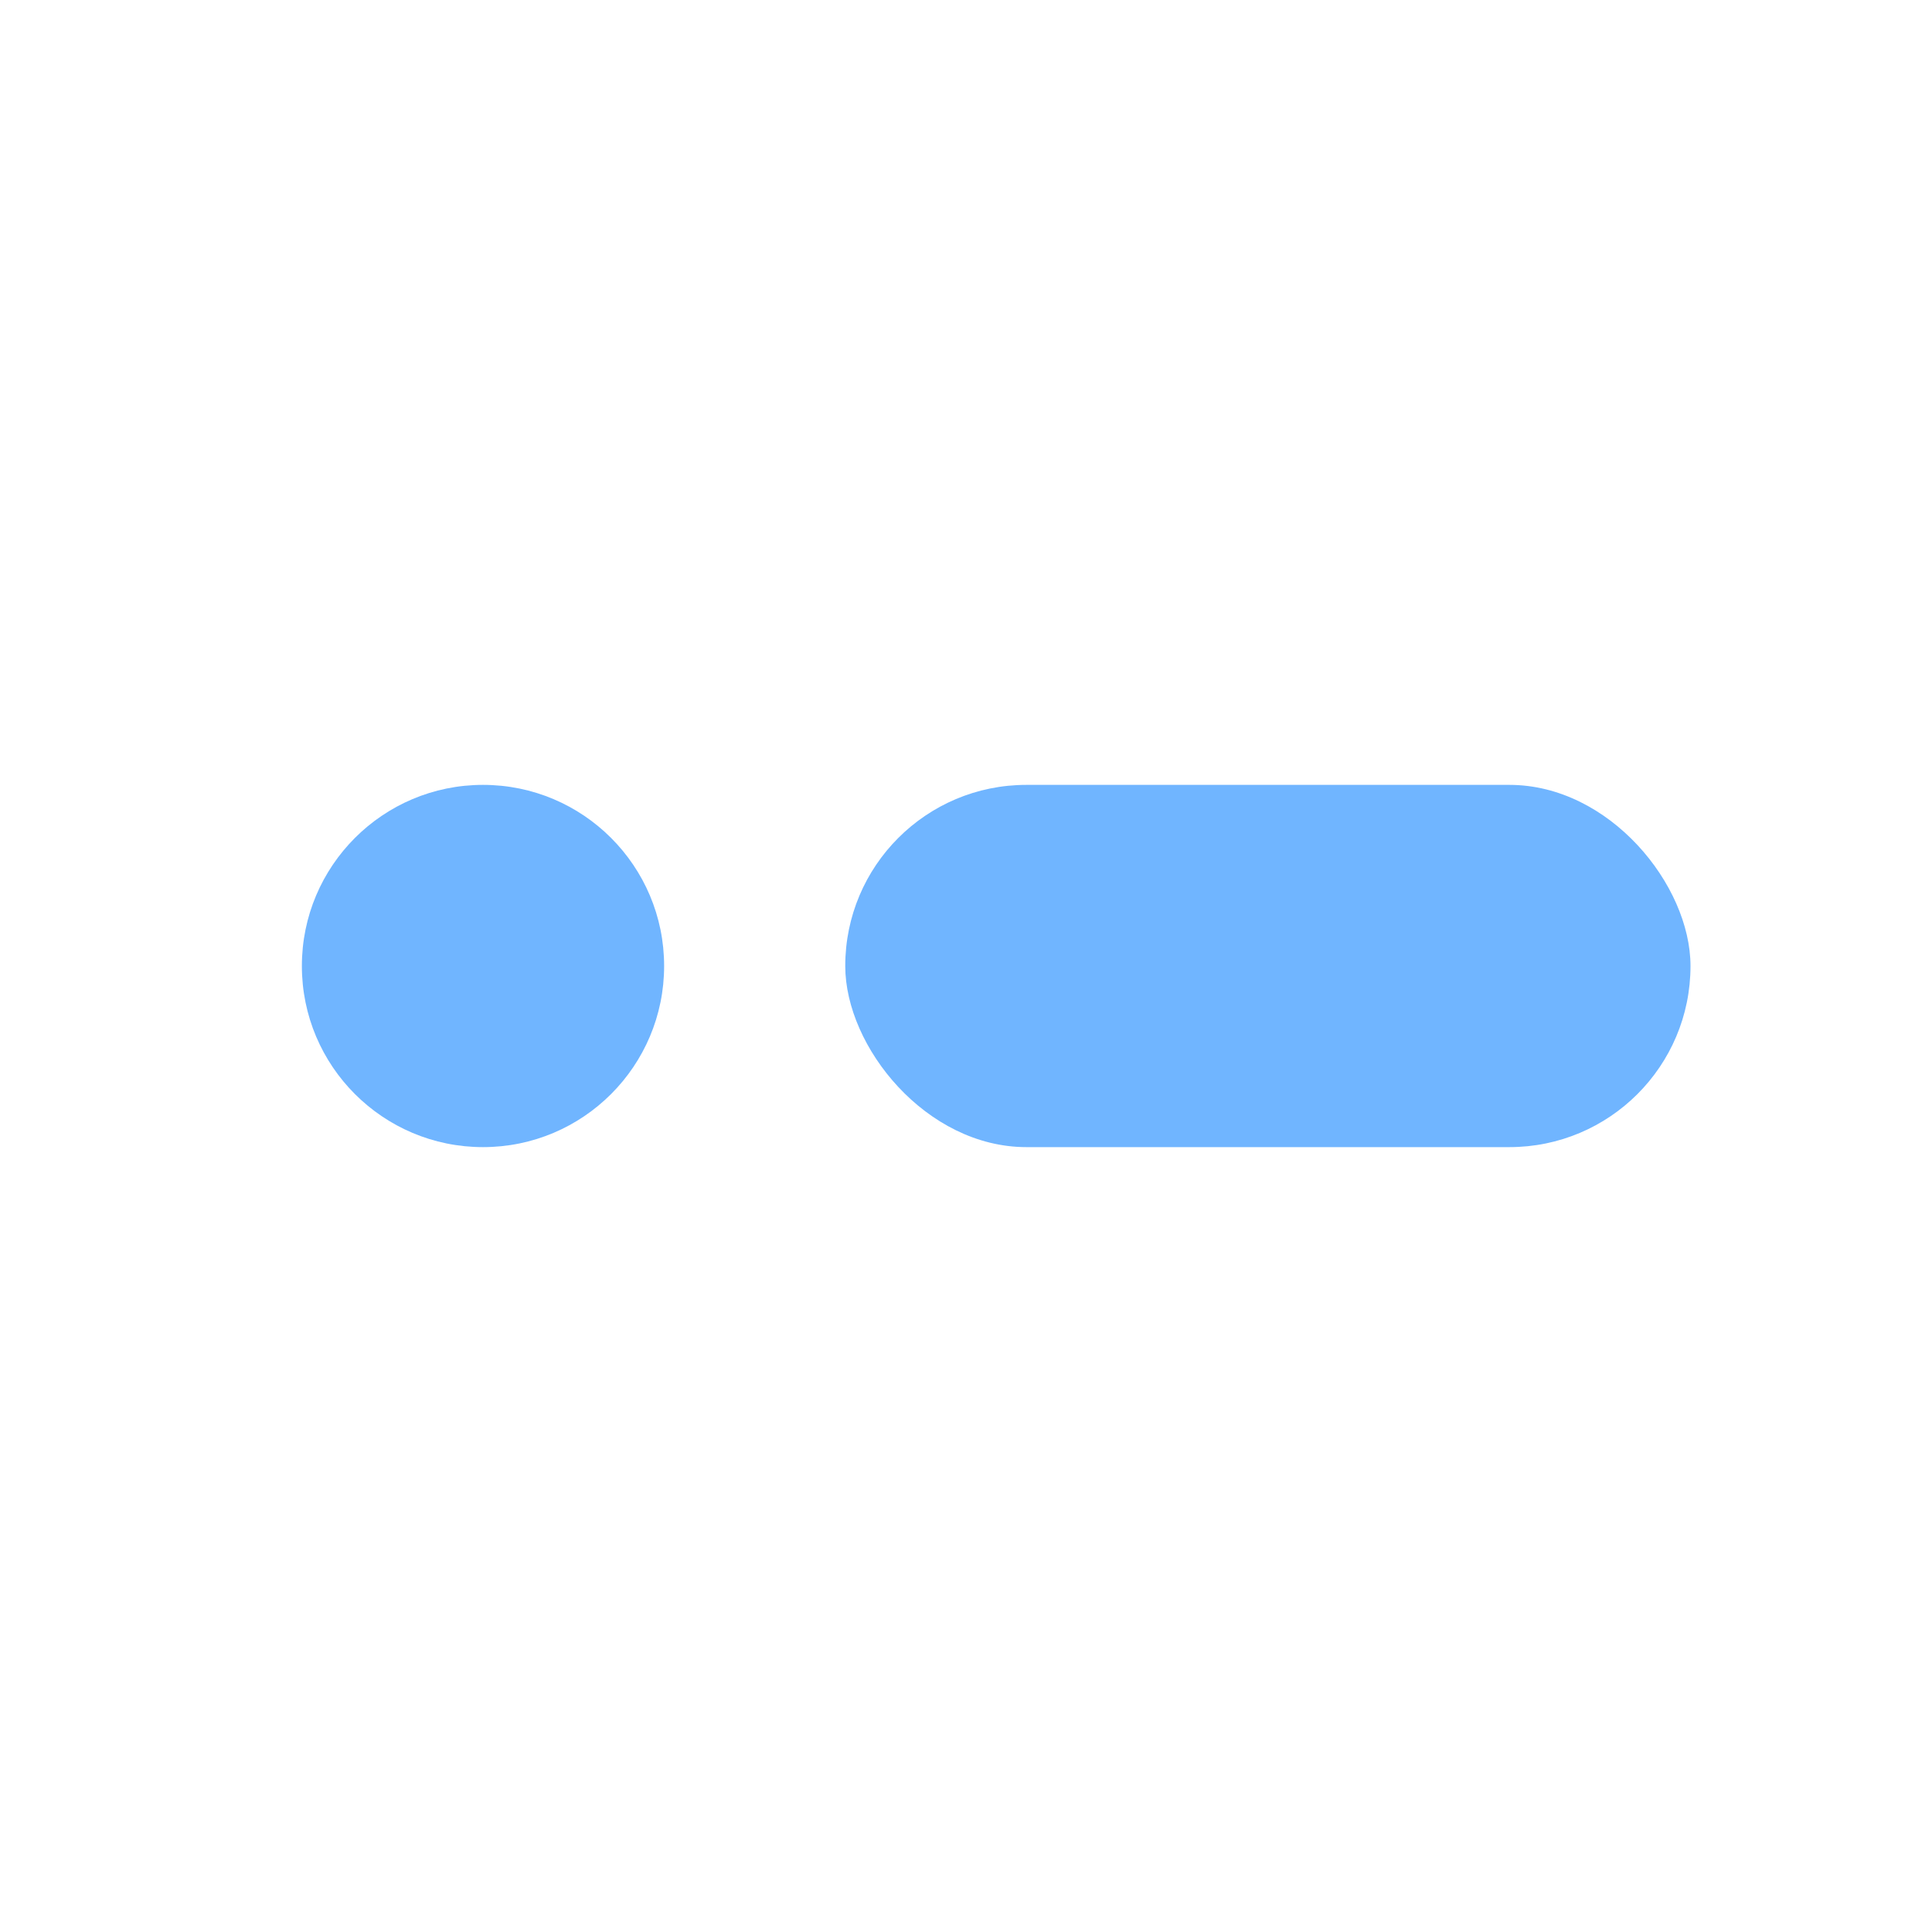 <svg width="32" height="32" viewBox="0 0 32 32" xmlns="http://www.w3.org/2000/svg">
  <rect width="32" height="32" fill="transparent"/>

  <!-- Dit (dot) -->
  <circle cx="8" cy="16" r="3" fill="#70b5ff"/>

  <!-- Dah (dash) -->
  <rect x="14" y="13" width="14" height="6" rx="3" fill="#70b5ff"/>
</svg>
